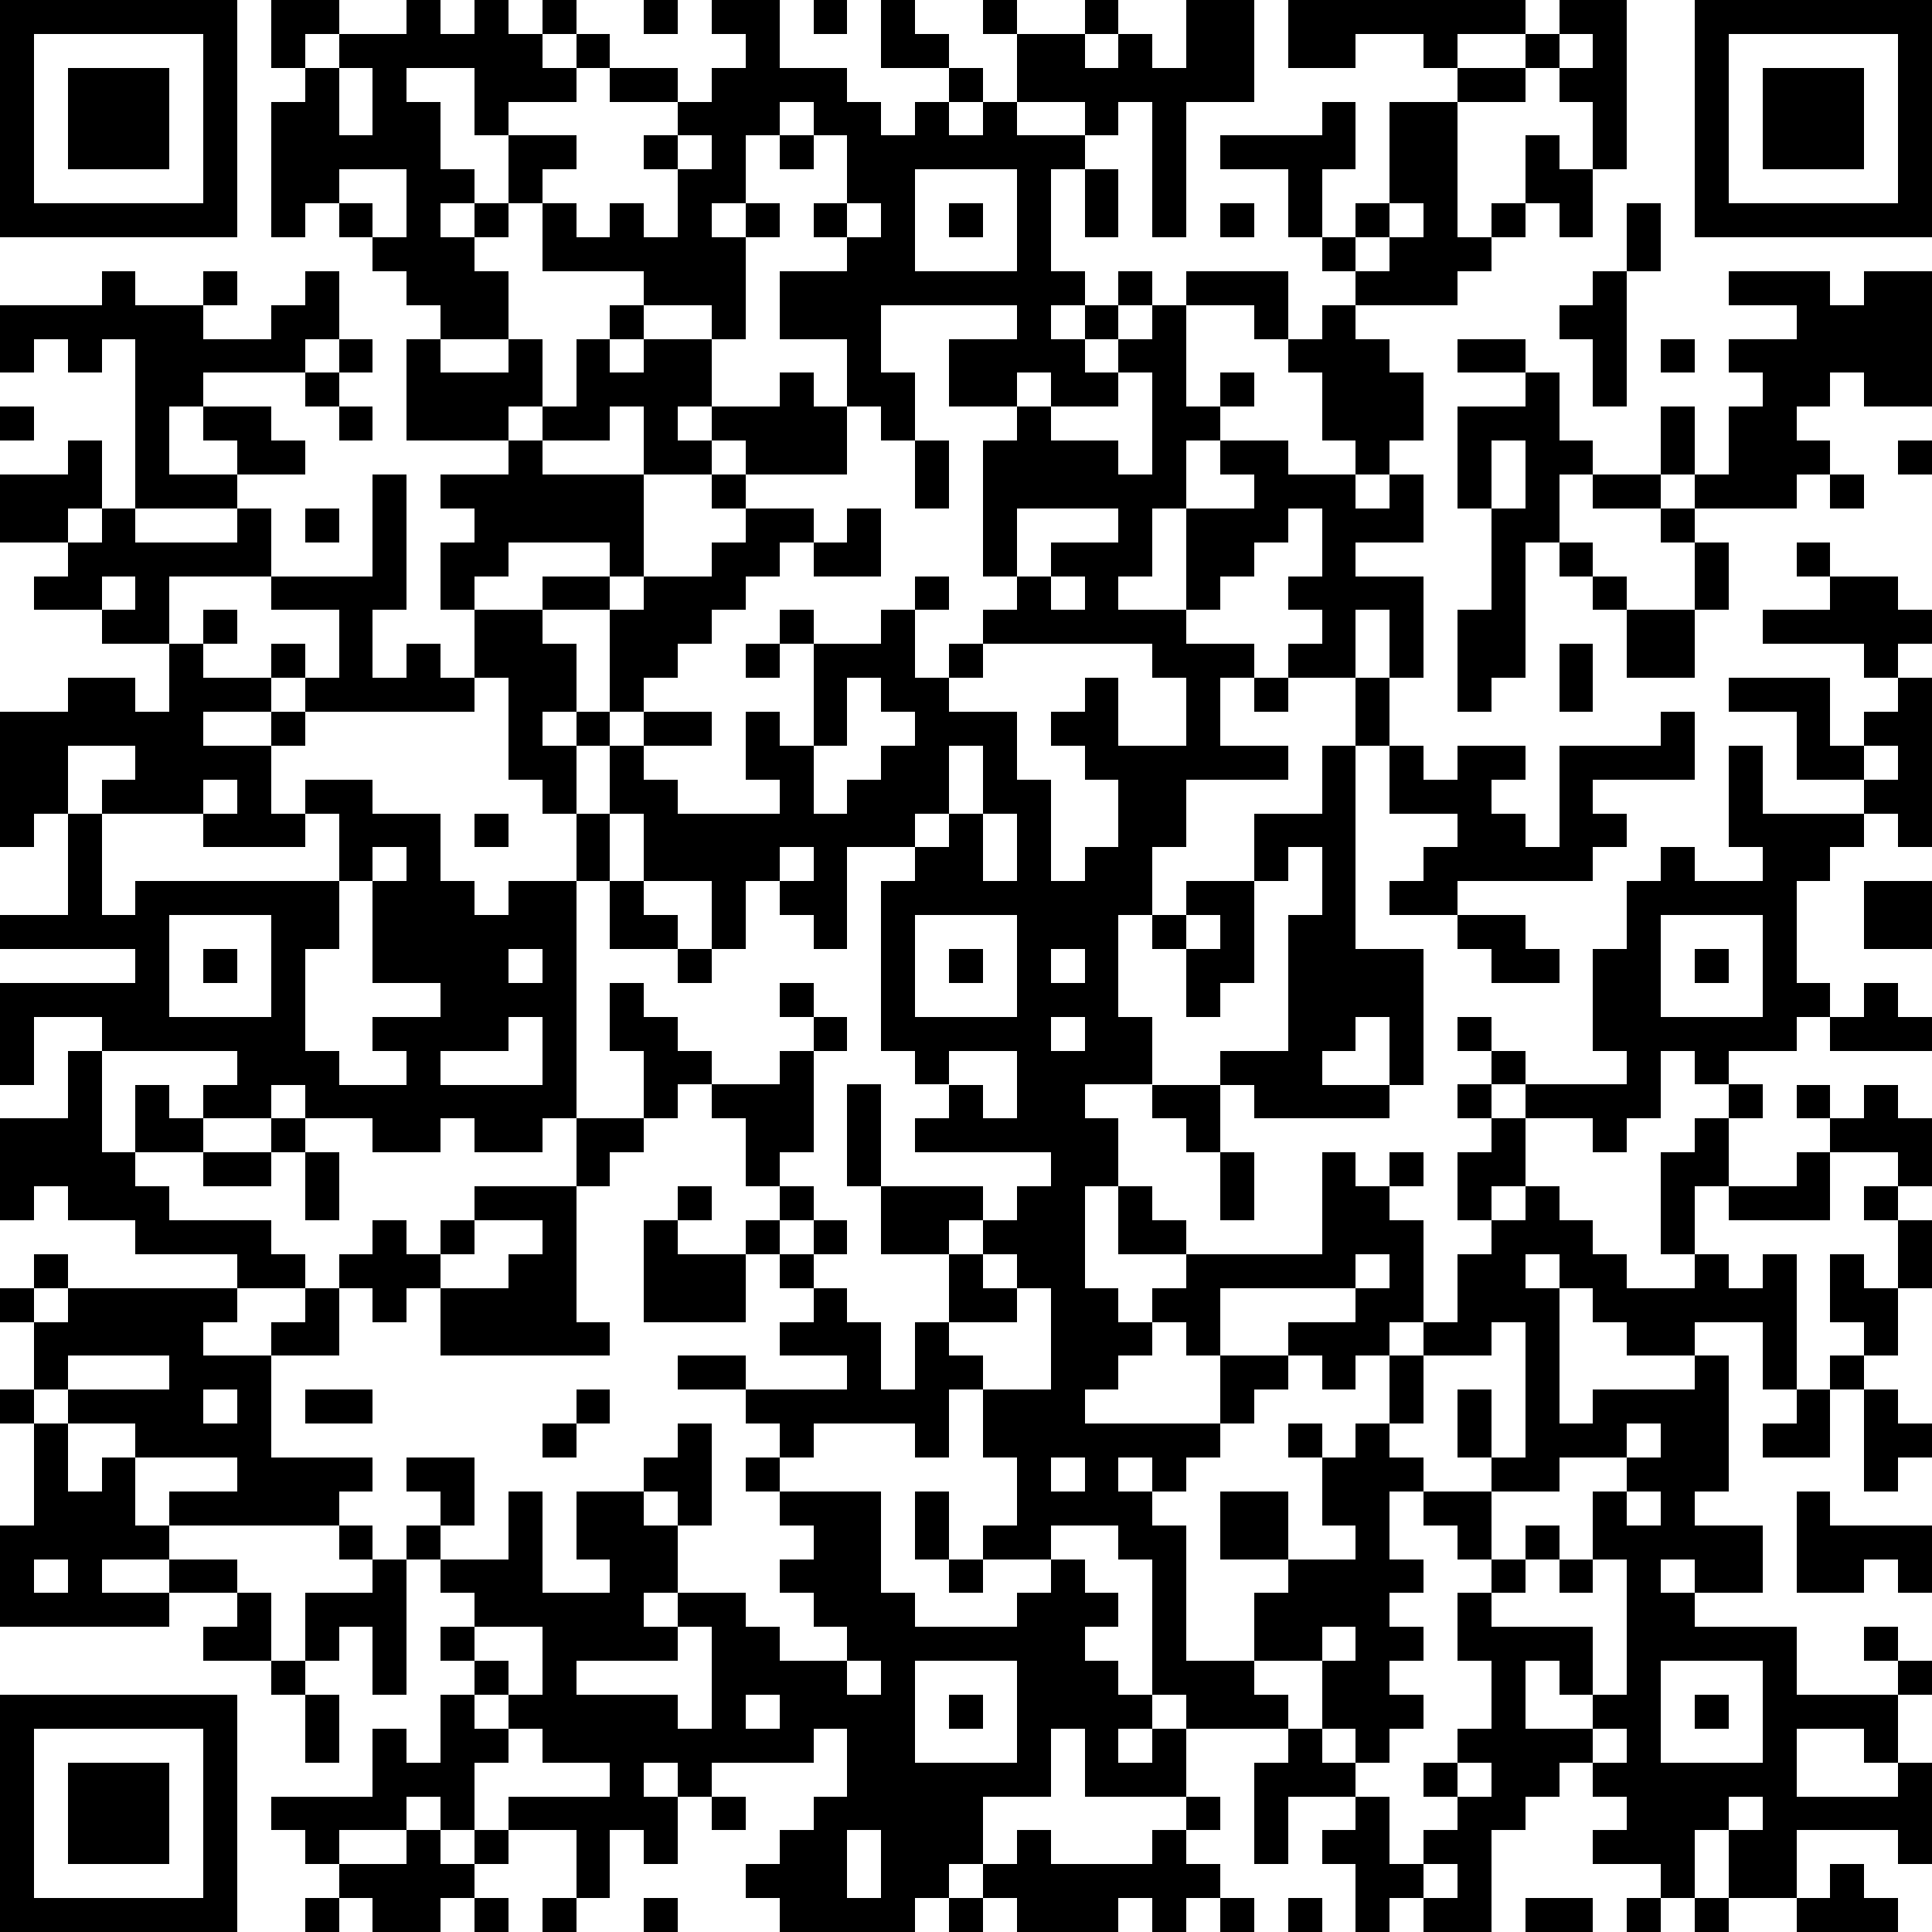 <?xml version="1.0" standalone="yes"?><svg version="1.1" xmlns="http://www.w3.org/2000/svg" xmlns:xlink="http://www.w3.org/1999/xlink" xmlns:ev="http://www.w3.org/2001/xml-events" width="228" height="228" shape-rendering="crispEdges"><path d="M0 0h7v7h-7zM8 0h2v1h-1v1h-1zM12 0h1v1h1v-1h1v1h1v-1h1v1h-1v1h1v-1h1v1h-1v1h-2v1h-1v-2h-2v1h1v2h1v1h-1v1h1v-1h1v-2h2v1h-1v1h-1v1h-1v1h1v2h-2v-1h-1v-1h-1v-1h-1v-1h-1v1h-1v-4h1v-1h1v-1h2zM19 0h1v1h-1zM21 0h2v2h2v1h1v1h1v-1h1v-1h-2v-2h1v1h1v1h1v1h-1v1h1v-1h1v-2h-1v-1h1v1h2v-1h1v1h-1v1h1v-1h1v1h1v-2h2v3h-2v4h-1v-4h-1v1h-1v-1h-2v1h2v1h-1v3h1v1h-1v1h1v-1h1v-1h1v1h-1v1h-1v1h1v-1h1v-1h1v-1h3v2h-1v-1h-2v3h1v-1h1v1h-1v1h-1v2h-1v2h-1v1h2v-3h2v-1h-1v-1h2v1h2v-1h-1v-2h-1v-1h1v-1h1v-1h-1v-1h-1v-2h-2v-1h3v-1h1v2h-1v2h1v-1h1v-3h2v-1h-1v-1h-2v1h-2v-2h7v1h-2v1h2v-1h1v-1h2v5h-1v-2h-1v-1h-1v1h-2v4h1v-1h1v-2h1v1h1v2h-1v-1h-1v1h-1v1h-1v1h-3v1h1v1h1v2h-1v1h-1v1h1v-1h1v2h-2v1h2v3h-1v-2h-1v2h-2v-1h1v-1h-1v-1h1v-2h-1v1h-1v1h-1v1h-1v1h2v1h-1v2h2v1h-3v2h-1v2h-1v3h1v2h-2v1h1v2h-1v3h1v1h1v-1h1v-1h-2v-2h1v1h1v1h4v-3h1v1h1v-1h1v1h-1v1h1v3h-1v1h-1v1h-1v-1h-1v-1h2v-1h-4v2h-1v-1h-1v1h-1v1h-1v1h4v-2h2v1h-1v1h-1v1h-1v1h-1v-1h-1v1h1v1h1v4h2v-2h1v-1h-2v-2h2v2h2v-1h-1v-2h-1v-1h1v1h1v-1h1v-2h1v-1h1v-2h1v-1h-1v-2h1v-1h-1v-1h1v-1h-1v-1h1v1h1v1h-1v1h1v-1h3v-1h-1v-3h1v-2h1v-1h1v1h2v-1h-1v-3h1v2h3v-1h-2v-2h-2v-1h3v2h1v-1h1v-1h-1v-1h-3v-1h2v-1h-1v-1h1v1h2v1h1v1h-1v1h1v5h-1v-1h-1v1h-1v1h-1v3h1v1h-1v1h-2v1h-1v-1h-1v2h-1v1h-1v-1h-2v2h-1v1h1v-1h1v1h1v1h1v1h2v-1h-1v-3h1v-1h1v-1h1v1h-1v2h-1v2h1v1h1v-1h1v4h-1v-2h-2v1h-2v-1h-1v-1h-1v-1h-1v1h1v4h1v-1h3v-1h1v4h-1v1h2v2h-2v-1h-1v1h1v1h3v2h3v-1h-1v-1h1v1h1v1h-1v2h-1v-1h-2v2h3v-1h1v3h-1v-1h-3v2h-2v-2h-1v2h-1v-1h-2v-1h1v-1h-1v-1h-1v1h-1v1h-1v3h-2v-1h-1v1h-1v-2h-1v-1h1v-1h-2v2h-1v-3h1v-1h-3v-1h-1v-4h-1v-1h-2v1h-2v-1h1v-2h-1v-2h-1v2h-1v-1h-3v1h-1v-1h-1v-1h-2v-1h2v1h3v-1h-2v-1h1v-1h-1v-1h-1v-1h1v-1h-1v-2h-1v-1h-1v1h-1v-2h-1v-2h1v1h1v1h1v1h2v-1h1v-1h-1v-1h1v1h1v1h-1v3h-1v1h1v1h-1v1h1v-1h1v1h-1v1h1v1h1v2h1v-2h1v-2h-2v-2h-1v-3h1v3h3v1h-1v1h1v-1h1v-1h1v-1h-4v-1h1v-1h-1v-1h-1v-5h1v-1h-2v3h-1v-1h-1v-1h-1v2h-1v-2h-2v-2h-1v-2h-1v-1h-1v1h1v2h-1v-1h-1v-3h-1v-2h-1v-2h1v-1h-1v-1h2v-1h-3v-3h1v1h2v-1h1v2h-1v1h1v-1h1v-2h1v-1h1v-1h-3v-2h1v1h1v-1h1v1h1v-2h-1v-1h1v-1h-2v-1h2v1h1v-1h1v-1h-1zM24 0h1v1h-1zM50 0h7v7h-7zM1 1v5h5v-5zM46 1v1h1v-1zM51 1v5h5v-5zM2 2h3v3h-3zM10 2v2h1v-2zM52 2h3v3h-3zM23 3v1h-1v2h-1v1h1v-1h1v1h-1v3h-1v-1h-2v1h-1v1h1v-1h2v2h-1v1h1v-1h2v-1h1v1h1v-2h-2v-2h2v-1h-1v-1h1v-2h-1v-1zM20 4v1h1v-1zM23 4h1v1h-1zM10 5v1h1v1h1v-2zM27 5v3h3v-3zM32 5h1v2h-1zM25 6v1h1v-1zM28 6h1v1h-1zM36 6h1v1h-1zM41 6v1h-1v1h1v-1h1v-1zM48 6h1v2h-1zM3 8h1v1h2v-1h1v1h-1v1h2v-1h1v-1h1v2h-1v1h-3v1h-1v2h2v-1h-1v-1h2v1h1v1h-2v1h-3v-5h-1v1h-1v-1h-1v1h-1v-2h3zM47 8h1v4h-1v-2h-1v-1h1zM51 8h3v1h1v-1h2v4h-2v-1h-1v1h-1v1h1v1h-1v1h-3v-1h-1v-2h1v2h1v-2h1v-1h-1v-1h2v-1h-2zM26 9v2h1v2h-1v-1h-1v2h-3v-1h-1v1h-2v-2h-1v1h-2v1h3v3h-1v-1h-3v1h-1v1h2v-1h2v1h-2v1h1v2h1v-3h1v-1h2v-1h1v-1h-1v-1h1v1h2v1h-1v1h-1v1h-1v1h-1v1h-1v1h-1v1h1v-1h2v1h-2v1h1v1h3v-1h-1v-2h1v1h1v-3h-1v-1h1v1h2v-1h1v-1h1v1h-1v2h1v-1h1v-1h1v-1h-1v-4h1v-1h-2v-2h2v-1zM10 10h1v1h-1zM43 10h2v1h-2zM49 10h1v1h-1zM9 11h1v1h-1zM30 11v1h1v-1zM33 11v1h-2v1h2v1h1v-3zM45 11h1v2h1v1h-1v2h-1v4h-1v1h-1v-3h1v-3h-1v-3h2zM0 12h1v1h-1zM10 12h1v1h-1zM2 13h1v2h-1v1h-2v-2h2zM27 13h1v2h-1zM44 13v2h1v-2zM56 13h1v1h-1zM11 14h1v4h-1v2h1v-1h1v1h1v1h-5v-1h-1v-1h1v1h1v-2h-2v-1h-3v2h-2v-1h-2v-1h1v-1h1v-1h1v1h3v-1h1v2h3zM47 14h2v1h-2zM54 14h1v1h-1zM9 15h1v1h-1zM25 15h1v2h-2v-1h1zM30 15v2h1v-1h2v-1zM49 15h1v1h-1zM46 16h1v1h-1zM50 16h1v2h-1zM3 17v1h1v-1zM31 17v1h1v-1zM47 17h1v1h-1zM6 18h1v1h-1zM48 18h2v2h-2zM5 19h1v1h2v1h-2v1h2v-1h1v1h-1v2h1v-1h2v1h2v2h1v1h1v-1h2v-2h1v2h-1v7h-1v1h-2v-1h-1v1h-2v-1h-2v-1h-1v1h-2v-1h1v-1h-4v-1h-2v2h-1v-3h4v-1h-4v-1h2v-3h-1v1h-1v-4h2v-1h2v1h1zM22 19h1v1h-1zM29 19v1h-1v1h2v2h1v3h1v-1h1v-2h-1v-1h-1v-1h1v-1h1v2h2v-2h-1v-1zM46 19h1v2h-1zM25 20v2h-1v2h1v-1h1v-1h1v-1h-1v-1zM37 20h1v1h-1zM40 20h1v2h-1zM49 21h1v2h-3v1h1v1h-1v1h-4v1h-2v-1h1v-1h1v-1h-2v-2h1v1h1v-1h2v1h-1v1h1v1h1v-3h3zM2 22v2h1v-1h1v-1zM28 22v2h-1v1h1v-1h1v-2zM39 22h1v6h2v4h-1v-2h-1v1h-1v1h2v1h-4v-1h-1v-1h2v-4h1v-2h-1v1h-1v-2h2zM55 22v1h1v-1zM6 23v1h-3v3h1v-1h6v-2h-1v1h-3v-1h1v-1zM14 24h1v1h-1zM29 24v2h1v-2zM11 25v1h-1v2h-1v3h1v1h2v-1h-1v-1h2v-1h-2v-3h1v-1zM23 25v1h1v-1zM18 26h1v1h1v1h-2zM35 26h2v3h-1v1h-1v-2h-1v-1h1zM55 26h2v2h-2zM5 27v3h3v-3zM27 27v3h3v-3zM35 27v1h1v-1zM43 27h2v1h1v1h-2v-1h-1zM49 27v3h3v-3zM6 28h1v1h-1zM15 28v1h1v-1zM20 28h1v1h-1zM28 28h1v1h-1zM31 28v1h1v-1zM50 28h1v1h-1zM55 29h1v1h1v1h-3v-1h1zM15 30v1h-2v1h3v-2zM31 30v1h1v-1zM2 31h1v3h1v-2h1v1h1v1h-2v1h1v1h3v1h1v1h-2v-1h-3v-1h-2v-1h-1v1h-1v-3h2zM28 31v1h1v1h1v-2zM34 32h2v2h-1v-1h-1zM53 32h1v1h-1zM55 32h1v1h1v2h-1v-1h-2v-1h1zM8 33h1v1h-1zM17 33h2v1h-1v1h-1zM6 34h2v1h-2zM9 34h1v2h-1zM36 34h1v2h-1zM53 34h1v2h-3v-1h2zM14 35h3v4h1v1h-5v-2h-1v1h-1v-1h-1v-1h1v-1h1v1h1v-1h1zM20 35h1v1h-1zM55 35h1v1h-1zM14 36v1h-1v1h2v-1h1v-1zM19 36h1v1h2v2h-3zM56 36h1v2h-1zM1 37h1v1h-1zM29 37v1h1v-1zM40 37v1h1v-1zM54 37h1v1h1v2h-1v-1h-1zM0 38h1v1h-1zM2 38h5v1h-1v1h2v-1h1v-1h1v2h-2v3h3v1h-1v1h-5v-1h2v-1h-3v-1h-2v-1h-1v-2h1zM30 38v1h-2v1h1v1h2v-3zM44 39v1h-2v2h-1v1h1v1h-1v2h1v1h-1v1h1v1h-1v1h1v1h-1v1h-1v-1h-1v-2h-2v1h1v1h1v1h1v1h1v2h1v-1h1v-1h-1v-1h1v-1h1v-2h-1v-2h1v-1h-1v-1h-1v-1h2v-1h-1v-2h1v2h1v-4zM2 40v1h3v-1zM54 40h1v1h-1zM0 41h1v1h-1zM6 41v1h1v-1zM9 41h2v1h-2zM17 41h1v1h-1zM53 41h1v2h-2v-1h1zM55 41h1v1h1v1h-1v1h-1zM1 42h1v2h1v-1h1v2h1v1h-2v1h2v-1h2v1h-2v1h-5v-3h1zM16 42h1v1h-1zM20 42h1v3h-1v-1h-1v-1h1zM48 42v1h-2v1h-2v2h1v-1h1v1h-1v1h-1v1h3v2h-1v-1h-1v2h2v-1h1v-4h-1v-2h1v-1h1v-1zM12 43h2v2h-1v-1h-1zM22 43h1v1h-1zM31 43v1h1v-1zM15 44h1v3h2v-1h-1v-2h2v1h1v2h-1v1h1v-1h2v1h1v1h2v-1h-1v-1h-1v-1h1v-1h-1v-1h3v3h1v1h3v-1h1v-1h1v1h1v1h-1v1h1v1h1v1h-1v1h1v-1h1v2h-3v-2h-1v2h-2v2h-1v1h-1v1h-4v-1h-1v-1h1v-1h1v-1h1v-2h-1v1h-3v1h-1v-1h-1v1h1v2h-1v-1h-1v2h-1v-2h-2v-1h3v-1h-2v-1h-1v-1h-1v-1h-1v-1h1v-1h-1v-1h-1v-1h1v1h2zM27 44h1v2h-1zM48 44v1h1v-1zM53 44h1v1h3v2h-1v-1h-1v1h-2zM10 45h1v1h-1zM1 46v1h1v-1zM11 46h1v4h-1v-2h-1v1h-1v-2h2zM28 46h1v1h-1zM46 46h1v1h-1zM7 47h1v2h-2v-1h1zM14 48v1h1v1h1v-2zM20 48v1h-3v1h3v1h1v-3zM39 48v1h1v-1zM8 49h1v1h-1zM25 49v1h1v-1zM27 49v3h3v-3zM49 49v3h3v-3zM0 50h7v7h-7zM9 50h1v2h-1zM13 50h1v1h1v1h-1v2h-1v-1h-1v1h-2v1h-1v-1h-1v-1h3v-2h1v1h1zM22 50v1h1v-1zM28 50h1v1h-1zM50 50h1v1h-1zM1 51v5h5v-5zM47 51v1h1v-1zM2 52h3v3h-3zM43 52v1h1v-1zM21 53h1v1h-1zM35 53h1v1h-1zM51 53v1h1v-1zM12 54h1v1h1v-1h1v1h-1v1h-1v1h-2v-1h-1v-1h2zM25 54v2h1v-2zM30 54h1v1h3v-1h1v1h1v1h-1v1h-1v-1h-1v1h-3v-1h-1v-1h1zM42 55v1h1v-1zM54 55h1v1h1v1h-3v-1h1zM9 56h1v1h-1zM14 56h1v1h-1zM16 56h1v1h-1zM19 56h1v1h-1zM28 56h1v1h-1zM36 56h1v1h-1zM38 56h1v1h-1zM45 56h2v1h-2zM48 56h1v1h-1zM50 56h1v1h-1z" style="fill:#000" transform="translate(0,0) scale(4)"/></svg>